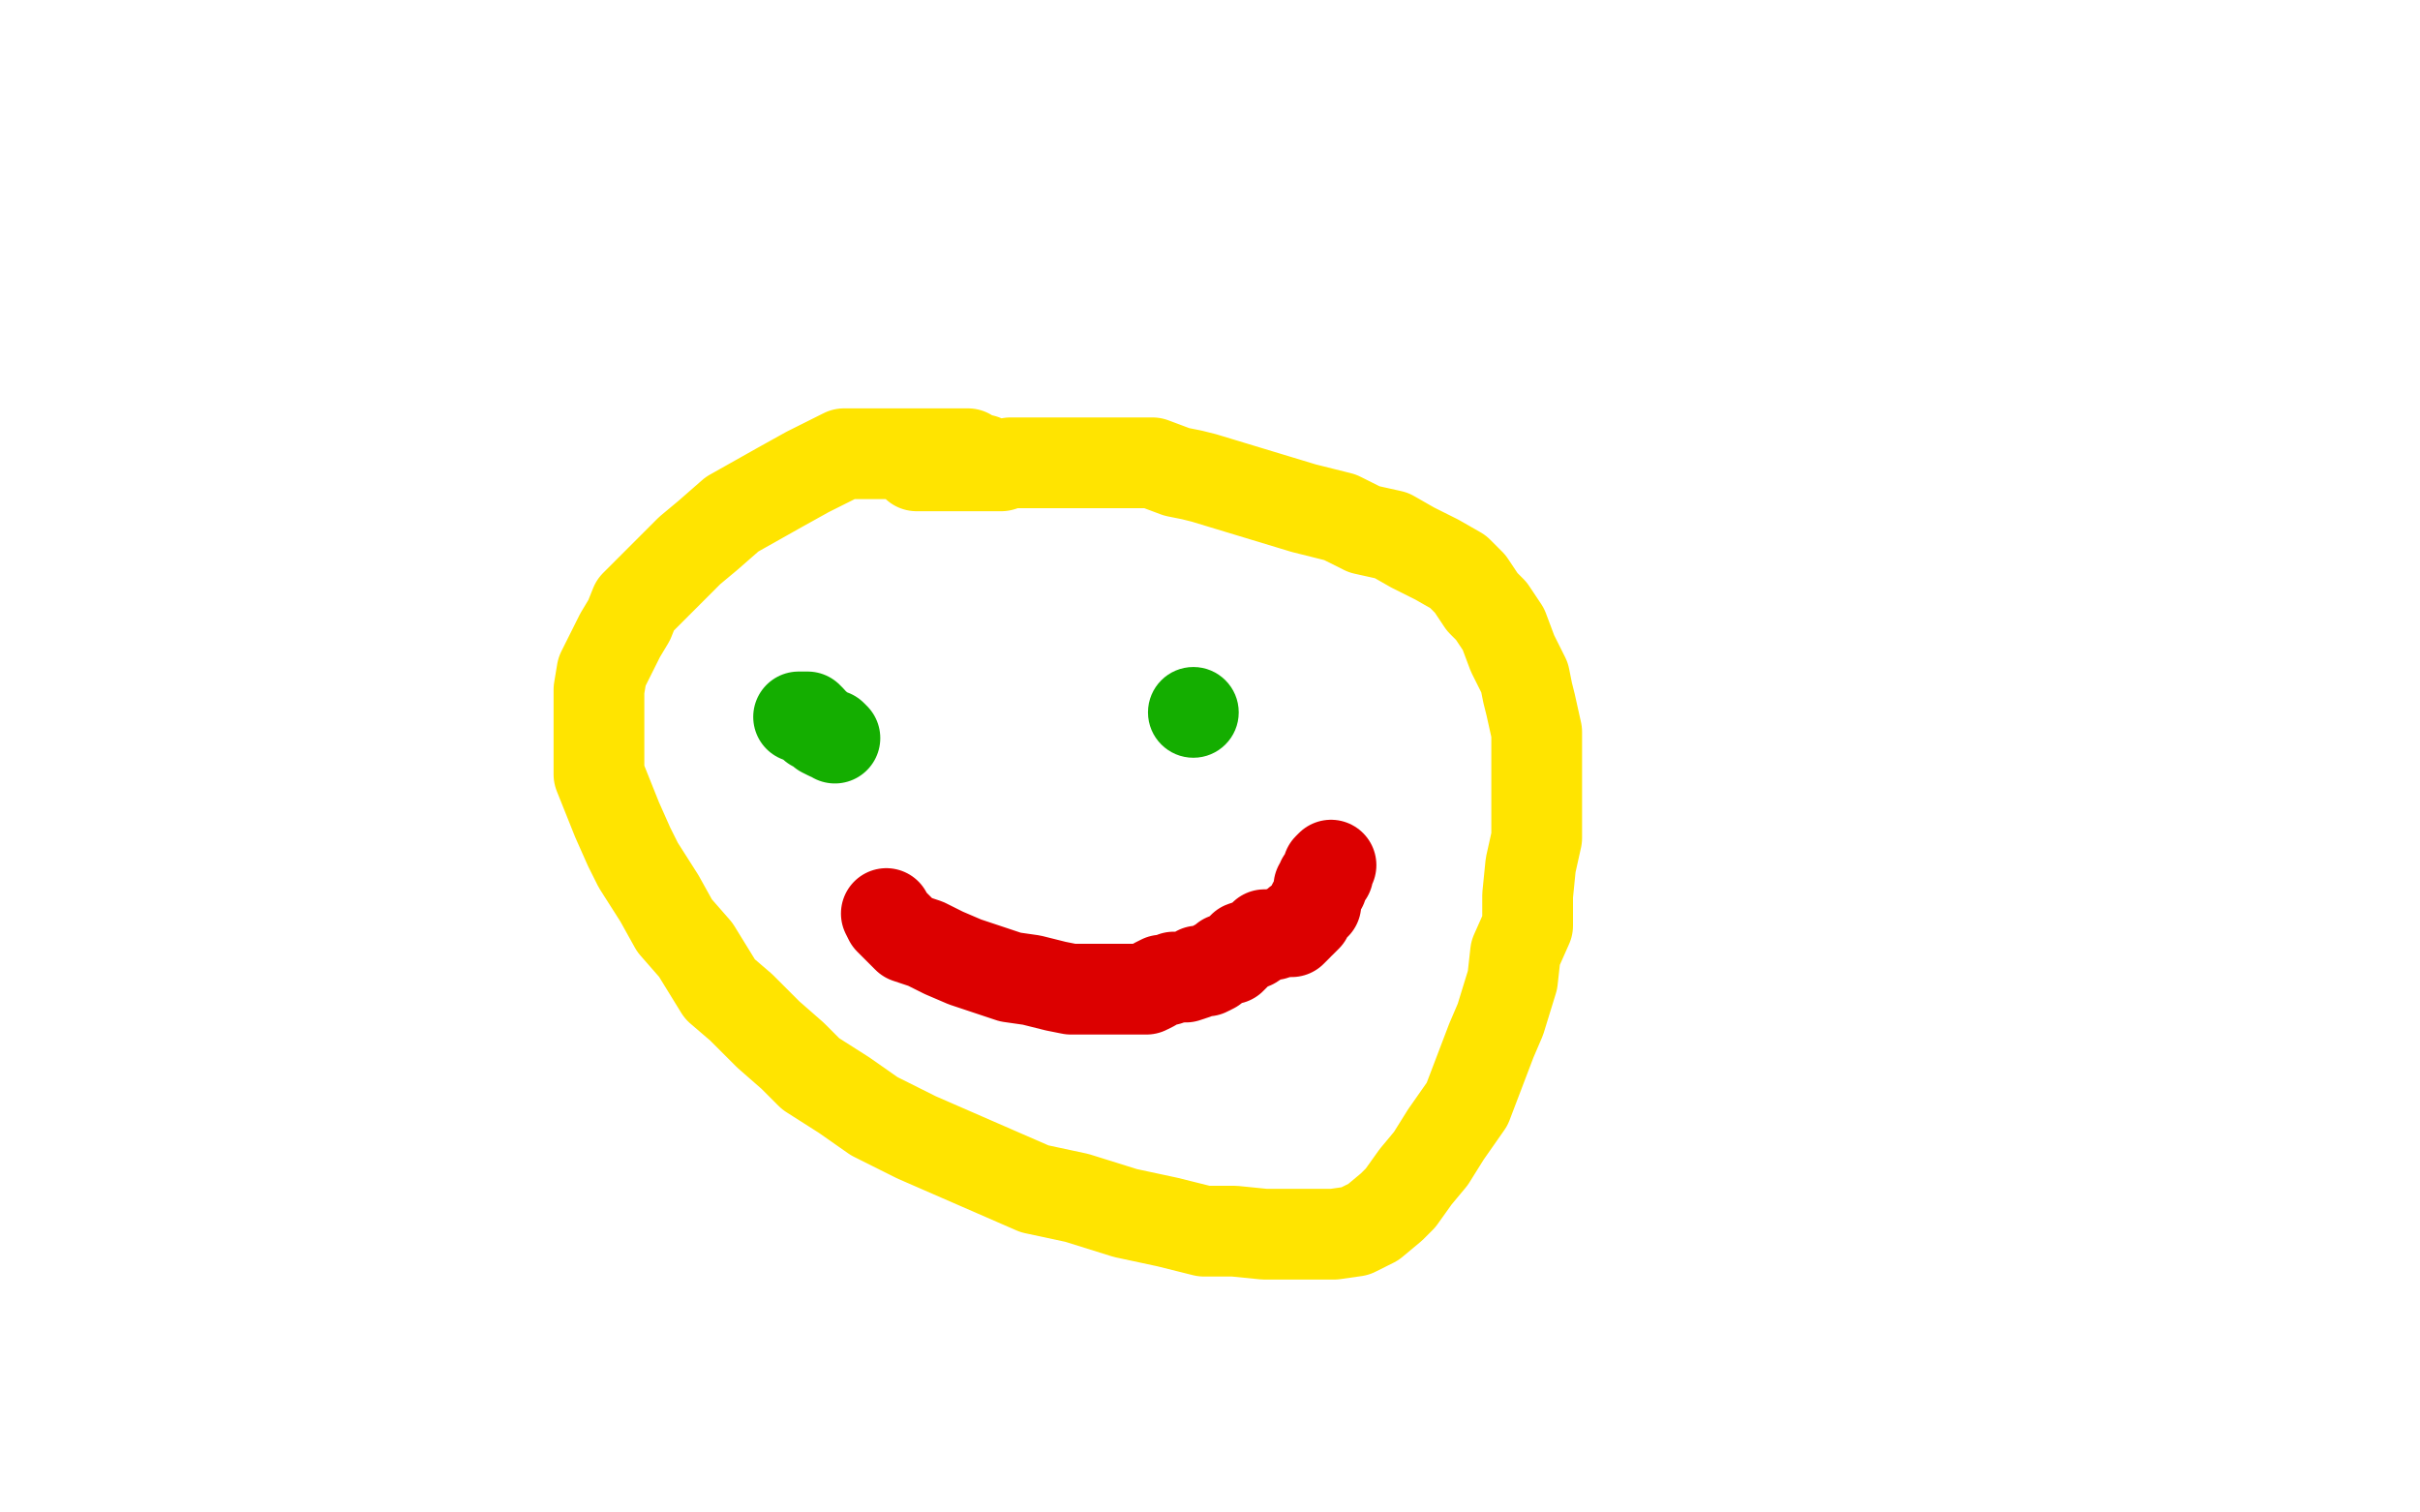 <?xml version="1.0" standalone="no"?>
<!DOCTYPE svg PUBLIC "-//W3C//DTD SVG 1.1//EN"
"http://www.w3.org/Graphics/SVG/1.1/DTD/svg11.dtd">

<svg width="800" height="500" version="1.1" xmlns="http://www.w3.org/2000/svg" xmlns:xlink="http://www.w3.org/1999/xlink" style="stroke-antialiasing: false"><desc>This SVG has been created on https://colorillo.com/</desc><rect x='0' y='0' width='800' height='500' style='fill: rgb(255,255,255); stroke-width:0' /><polyline points="92,208 113,289 113,289 113,294 113,294 115,298 115,298 116,305 116,305 117,309 117,309 120,314 120,314 121,317 121,317 122,320 122,320 123,322 123,322 126,325 126,325 130,331 130,331 132,333 132,333 135,336 135,336 137,338 137,338 140,341 140,341 150,344 177,346 184,346 189,346 196,346 207,343 221,337 233,336 244,331 256,325 269,319 309,301 319,294 327,289 353,268 374,251 385,243 394,236 402,231 408,226 414,221 419,215 424,211 427,206 430,204 435,200 437,197 439,196 442,195 443,194 444,194 446,194 447,194 448,194 451,194 454,197 459,205 464,211 470,220 476,230 481,237 486,245 489,250 495,259 496,264 497,267 499,273 499,276 499,278 500,279" style="fill: none; stroke: #ffffff; stroke-width: 30; stroke-linejoin: round; stroke-linecap: round; stroke-antialiasing: false; stroke-antialias: 0; opacity: 1.0"/>
<polyline points="325,153 325,152 325,152 321,151 321,151 320,150 320,150 317,150 317,150 312,150 312,150 307,150 307,150 301,150 301,150 294,150 294,150 289,150 289,150 285,150 285,150 279,150 279,150 273,153 273,153 267,156 267,156 258,161 258,161 242,170 234,177 228,182 222,188 217,193 213,197 210,200 208,205 205,210 202,216 199,222 198,228 198,233 198,238 198,243 198,256 204,271 208,280 211,286 218,297 223,306 230,314 238,327 245,333 254,342 262,349 268,355 279,362 289,369 303,376 342,393 356,396 372,401 386,404 398,407 408,407 418,408 425,408 432,408 441,408 448,407 454,404 460,399 463,396 468,389 473,383 478,375 485,365 493,344 496,337 500,324 501,315 505,306 505,296 506,286 508,277 508,268 508,259 508,249 508,242 506,233 505,229 504,224 500,216 497,208 493,202 490,199 486,193 482,189 475,185 467,181 460,177 451,175 443,171 431,168 398,158 394,157 389,156 381,153 377,153 372,153 368,153 365,153 359,153 357,153 353,153 349,153 345,153 344,153 340,153 338,153 334,153 331,154 329,154 327,154 325,154 323,154 320,154 318,154 314,154 312,154 310,154 308,154 305,154 304,154 303,154" style="fill: none; stroke: #ffe400; stroke-width: 30; stroke-linejoin: round; stroke-linecap: round; stroke-antialiasing: false; stroke-antialias: 0; opacity: 1.0"/>
<polyline points="264,237 265,237 265,237 266,237 266,237 267,237 267,237 268,238 268,238 268,239 268,239 269,240 269,240 270,240 270,240 271,241 271,241 272,242 274,243 275,243 276,244" style="fill: none; stroke: #14ae00; stroke-width: 30; stroke-linejoin: round; stroke-linecap: round; stroke-antialiasing: false; stroke-antialias: 0; opacity: 1.0"/>
<circle cx="394.5" cy="235.5" r="15" style="fill: #14ae00; stroke-antialiasing: false; stroke-antialias: 0; opacity: 1.0"/>
<polyline points="293,302 294,304 294,304 296,306 296,306 298,308 298,308 300,310 300,310 306,312 306,312 312,315 312,315 319,318 319,318 325,320 325,320 334,323 334,323 341,324 341,324 349,326 349,326 354,327 354,327 361,327 361,327 370,327 378,327 379,327 381,326 382,325 384,324 386,324 388,323 392,323 395,322 396,321 399,321 401,320 402,319 404,318 405,317 407,317 409,315 411,313 414,312 417,310 418,309 421,309 424,308 427,308 429,306 429,305 430,305 431,304 432,303 433,301 434,299 435,299 435,298 435,297 436,294 436,293 437,293 437,291 439,289 439,288 439,287 440,286" style="fill: none; stroke: #dc0000; stroke-width: 30; stroke-linejoin: round; stroke-linecap: round; stroke-antialiasing: false; stroke-antialias: 0; opacity: 1.0"/>
</svg>

